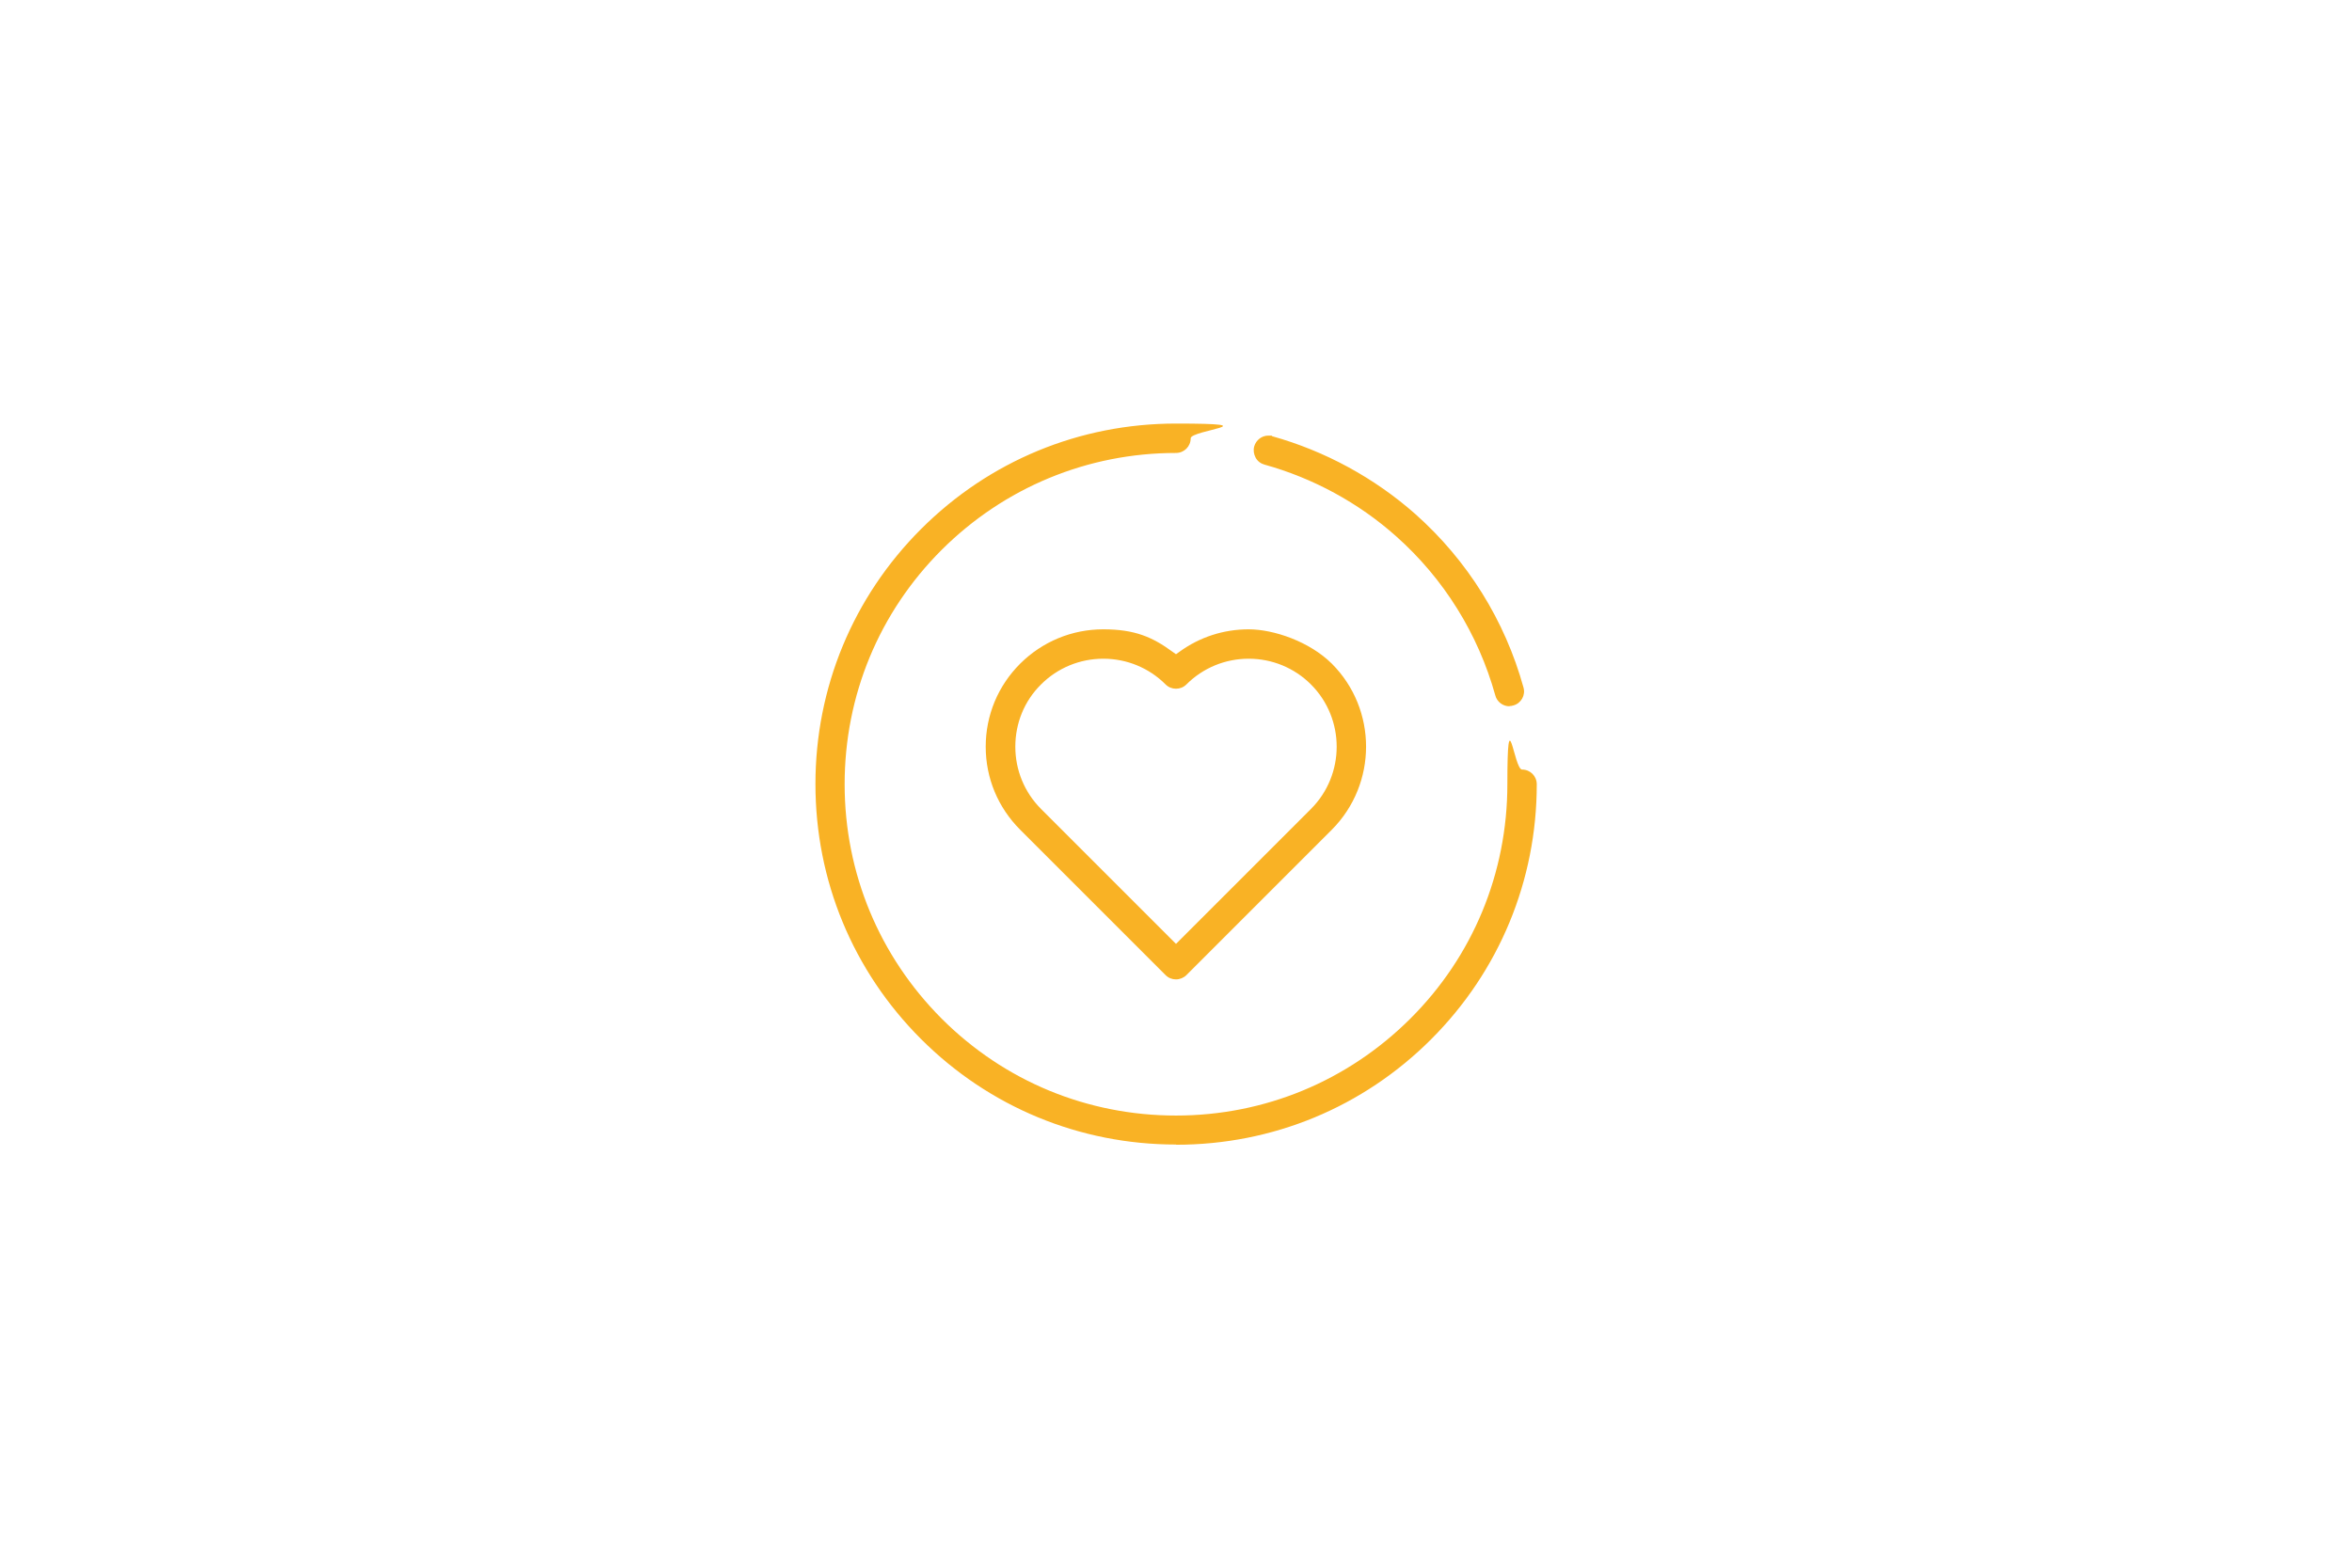 <svg xmlns="http://www.w3.org/2000/svg" id="svg1719" viewBox="0 0 1152 768"><defs><style>      .st0 {        fill: #f9b225;      }    </style></defs><path class="st0" d="M576,560.7c-47.2,0-91.6-18.4-124.9-51.7-33.4-33.4-51.7-77.7-51.7-124.9s18.4-91.6,51.7-124.9c33.4-33.4,77.7-51.7,124.9-51.7s7.2,3.2,7.2,7.2-3.2,7.2-7.2,7.2c-43.3,0-84.1,16.9-114.8,47.5-30.7,30.7-47.5,71.4-47.5,114.8s16.9,84.1,47.5,114.8c30.7,30.7,71.4,47.5,114.8,47.5s84.1-16.9,114.8-47.5c30.7-30.6,47.5-71.4,47.5-114.8s3.2-7.2,7.2-7.2,7.2,3.2,7.2,7.2c0,47.2-18.4,91.6-51.7,124.9-33.4,33.4-77.7,51.7-124.9,51.7h0ZM576,479.8c-1.9,0-3.7-.7-5.1-2.1l-71.2-71.2c-10.9-10.9-16.9-25.3-16.9-40.7s6-29.8,16.9-40.7c10.9-10.8,25.3-16.8,40.7-16.8s24.1,3.8,33.9,11l1.7,1.2,1.7-1.2c9.9-7.2,21.6-11,33.9-11s29.8,6,40.7,16.8c22.4,22.4,22.4,58.9,0,81.4l-71.2,71.2c-1.3,1.3-3.2,2.1-5.1,2.1h0ZM540.4,322.7c-11.5,0-22.4,4.5-30.5,12.6-8.2,8.1-12.6,19-12.6,30.5s4.5,22.4,12.6,30.5l66.1,66.1,66.1-66.1c16.8-16.8,16.8-44.2,0-61-8.1-8.1-19-12.6-30.5-12.6s-22.4,4.5-30.5,12.6c-1.4,1.4-3.2,2.1-5.1,2.1s-3.7-.7-5.1-2.1c-8.1-8.1-19-12.6-30.5-12.6h0ZM739.3,346c-3.2,0-6.1-2.2-6.9-5.3-8.4-30.2-25.2-57.2-48.6-78-18.4-16.4-40.7-28.5-64.5-35.1-1.8-.5-3.4-1.7-4.3-3.4-.9-1.7-1.2-3.6-.7-5.5.9-3.1,3.7-5.3,6.9-5.3s1.3,0,1.9.3c25.8,7.2,50.1,20.4,70.2,38.2,25.5,22.7,43.8,52,52.9,84.9,1.1,3.8-1.2,7.8-5,8.8-.6.2-1.3.3-1.9.3h0Z"></path></svg>